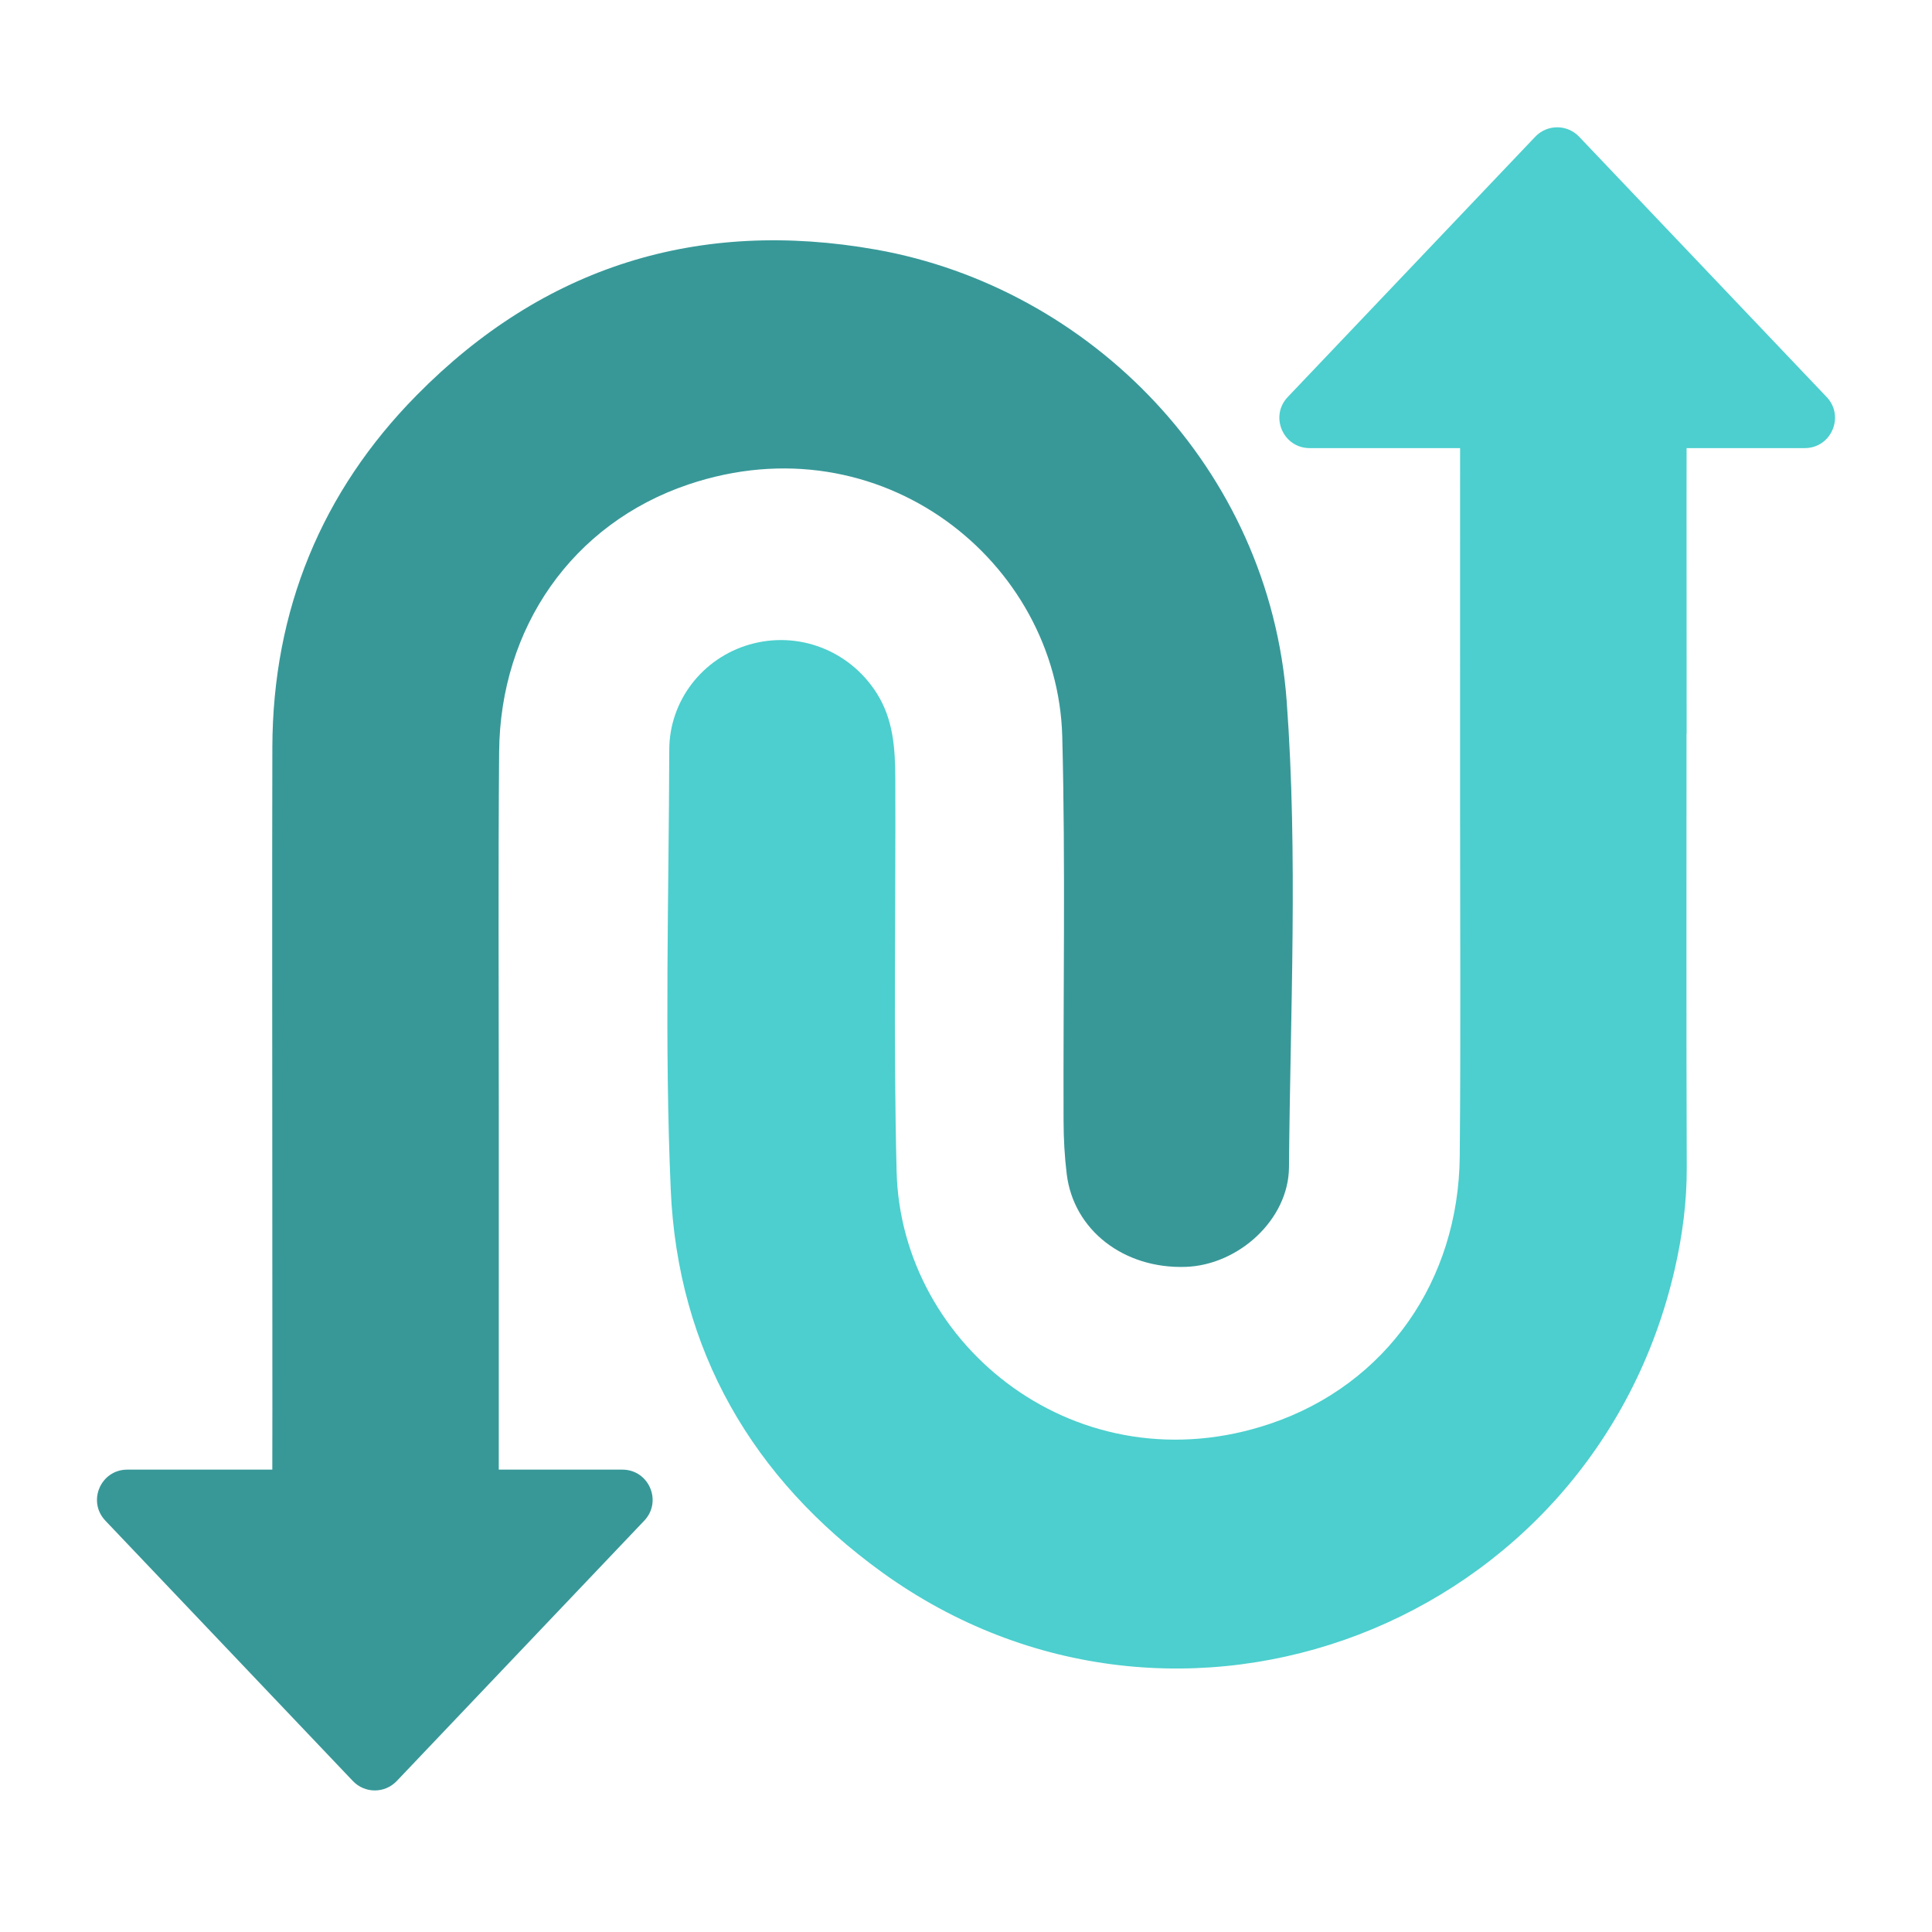 <svg width="34" height="34" viewBox="0 0 34 34" fill="none" xmlns="http://www.w3.org/2000/svg">
<path d="M4.792 20.701C4.792 23.414 4.799 26.125 4.783 28.838C4.781 29.229 4.888 29.359 5.285 29.349C6.266 29.323 7.25 29.341 8.233 29.341C8.774 29.341 8.777 29.339 8.777 28.8C8.779 25.723 8.777 22.645 8.778 19.568C8.778 17.456 8.766 15.343 8.784 13.231C8.802 11.051 10.068 9.217 12.114 8.526C15.497 7.384 18.612 9.878 18.694 12.962C18.752 15.216 18.709 17.474 18.717 19.73C18.718 20.042 18.735 20.356 18.773 20.665C18.895 21.648 19.775 22.33 20.862 22.295C21.792 22.266 22.677 21.465 22.684 20.543C22.706 17.805 22.844 15.054 22.643 12.332C22.339 8.231 19.178 5.061 15.419 4.393C12.288 3.838 9.566 4.689 7.333 6.955C5.661 8.649 4.8 10.737 4.793 13.151C4.787 15.668 4.792 18.184 4.792 20.701Z" fill="#389898"/>
<path d="M29.682 12.916C29.682 10.191 29.675 7.465 29.69 4.74C29.692 4.348 29.584 4.219 29.189 4.229C28.207 4.256 27.224 4.237 26.24 4.238C25.7 4.238 25.696 4.24 25.696 4.78C25.694 7.922 25.696 11.065 25.695 14.207C25.695 16.255 25.708 18.302 25.689 20.349C25.67 22.53 24.404 24.361 22.358 25.054C18.988 26.193 15.856 23.708 15.779 20.617C15.721 18.311 15.765 16.001 15.756 13.693C15.753 13.171 15.722 12.655 15.423 12.19C14.945 11.445 14.047 11.095 13.189 11.343C12.367 11.58 11.781 12.327 11.778 13.192C11.771 15.774 11.692 18.36 11.804 20.937C11.927 23.762 13.247 26.025 15.52 27.668C20.725 31.429 28.038 28.618 29.475 22.325C29.608 21.74 29.687 21.149 29.684 20.544C29.675 18.002 29.68 15.459 29.68 12.916L29.682 12.916Z" fill="#4CCFCE"/>
<path d="M6.21 31.343L1.854 26.761C1.532 26.422 1.772 25.863 2.24 25.863L10.952 25.863C11.42 25.863 11.66 26.422 11.338 26.761L6.982 31.343C6.772 31.564 6.42 31.564 6.21 31.343Z" fill="#389898"/>
<path d="M27.79 2.406L32.146 6.987C32.468 7.326 32.228 7.886 31.76 7.886L23.048 7.886C22.58 7.886 22.34 7.326 22.662 6.987L27.018 2.406C27.228 2.185 27.58 2.185 27.79 2.406Z" fill="#4CCFCE"/>
</svg>
